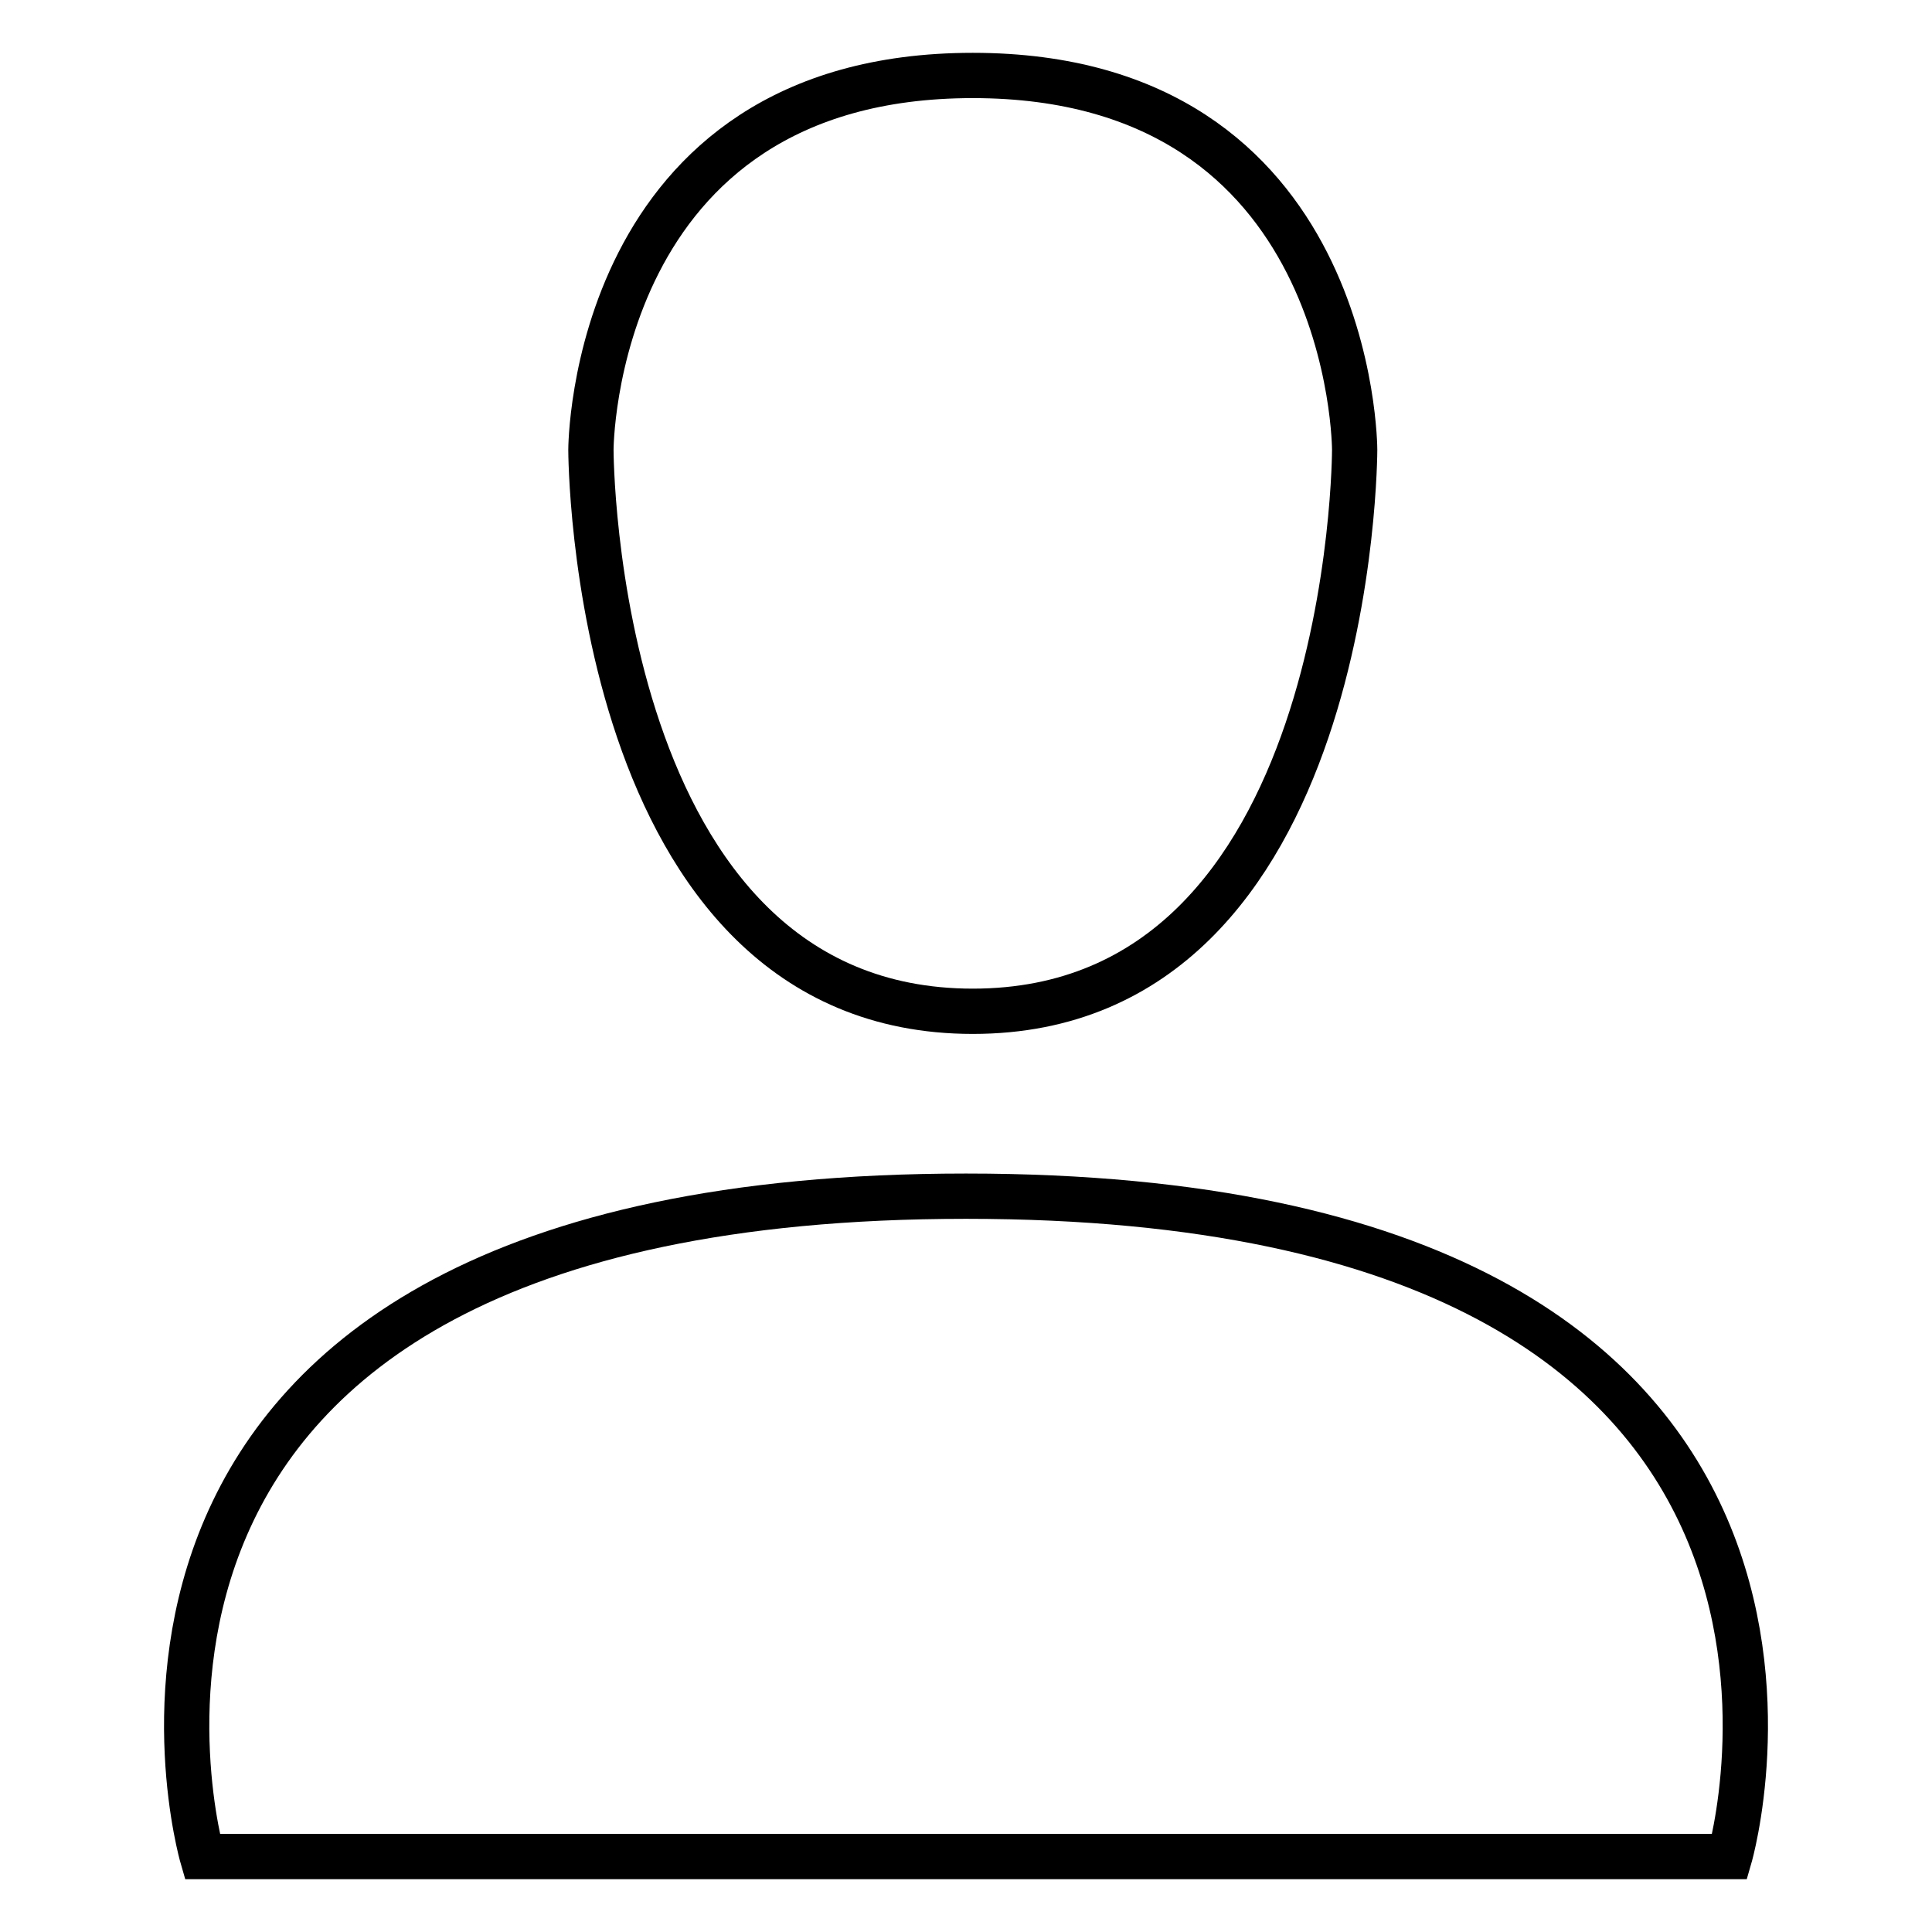 <?xml version="1.0" encoding="utf-8"?>
<!-- Svg Vector Icons : http://www.onlinewebfonts.com/icon -->
<!DOCTYPE svg PUBLIC "-//W3C//DTD SVG 1.1//EN" "http://www.w3.org/Graphics/SVG/1.1/DTD/svg11.dtd">
<svg version="1.1" xmlns="http://www.w3.org/2000/svg" xmlns:xlink="http://www.w3.org/1999/xlink" x="0px" y="0px" viewBox="0 0 256 256" enable-background="new 0 0 256 256" xml:space="preserve">
<g> <path stroke-width="6" fill-opacity="0" stroke="#000000"  d="M26.8,246c0,0-25.3-87.5,101.2-87.5c126.5,0,101.2,87.5,101.2,87.5H26.8z M128.9,134 c-50.6,0-50.6-74.4-50.6-74.4s0-49.6,50.6-49.6c50.6,0,50.6,49.6,50.6,49.6S179.5,134,128.9,134z"/></g>
</svg>